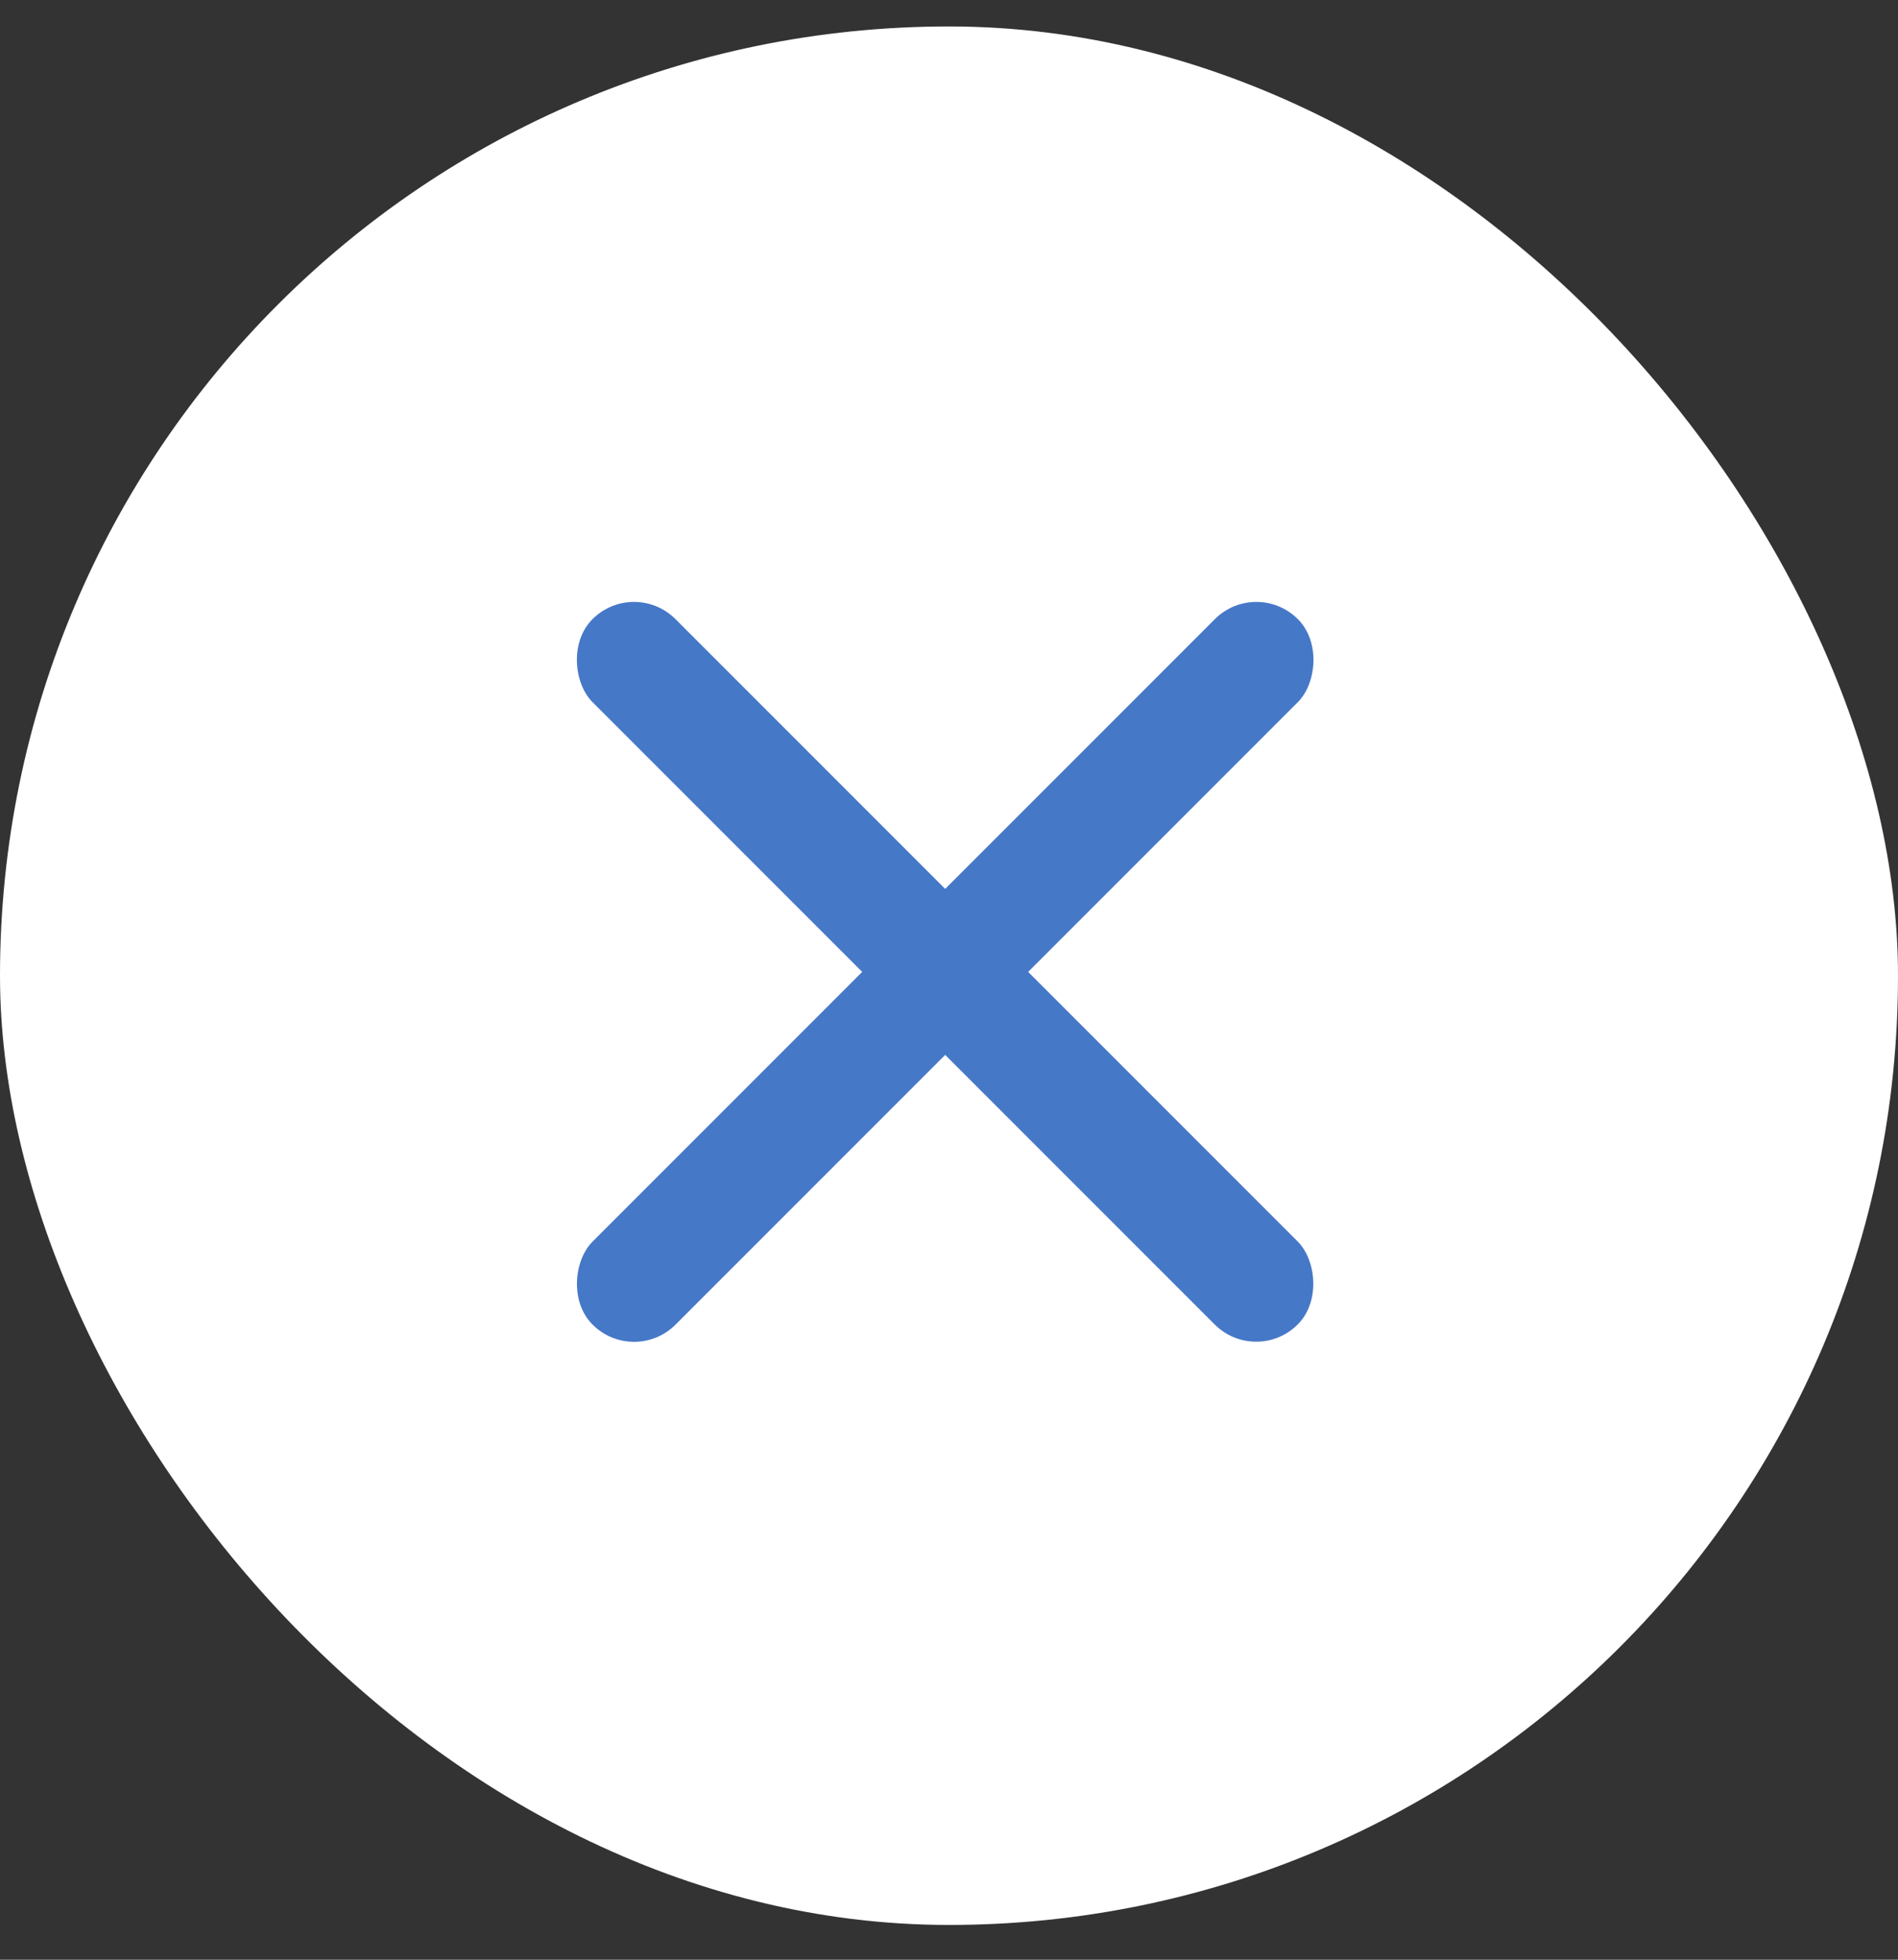 <svg width="31" height="32" viewBox="0 0 31 32" fill="none" xmlns="http://www.w3.org/2000/svg">
<rect x="0" y="0" width="31" height="32" fill="#333333" stroke="none"/>
<rect y="0.432" width="31" height="31" rx="15.5" fill="white"/>
<rect x="20.52" y="9.432" width="1.917" height="16.291" rx="0.958" transform="rotate(45 20.52 9.432)" fill="#4678C8"/>
<rect width="1.917" height="16.291" rx="0.958" transform="matrix(-0.707 0.707 0.707 0.707 10.355 9.432)" fill="#4678C8"/>
</svg>
